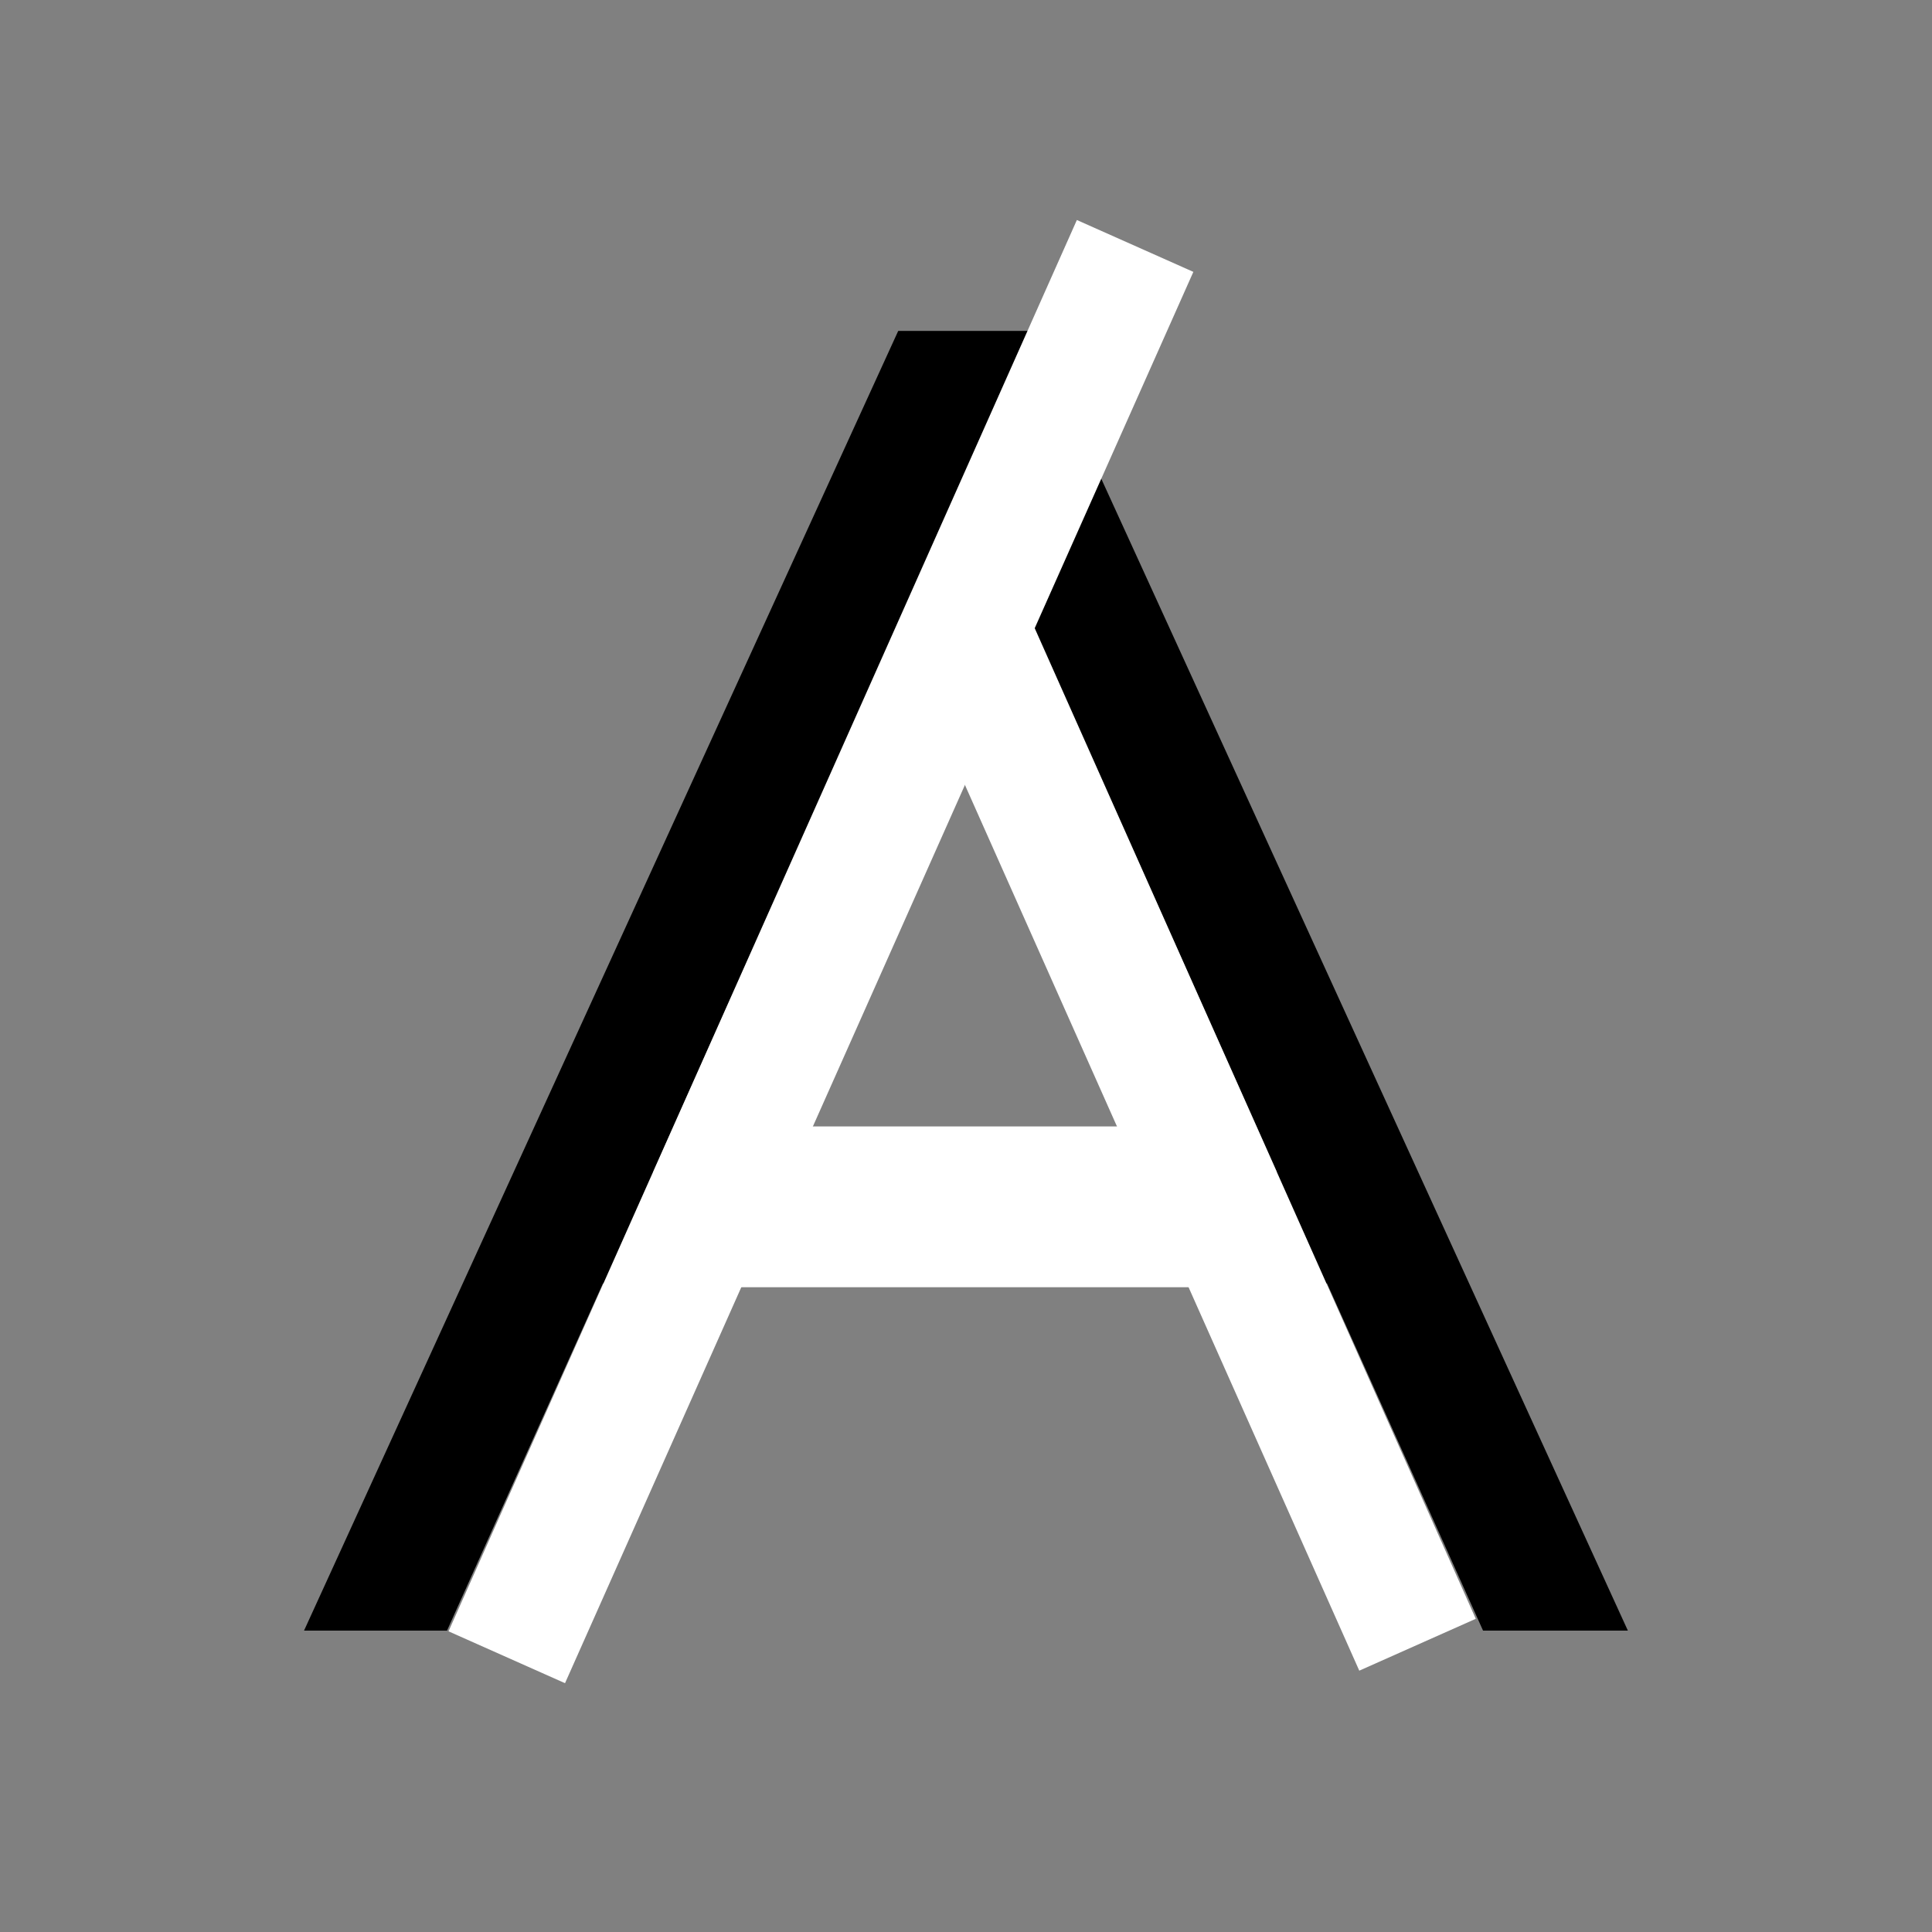 <?xml version="1.0" encoding="UTF-8"?>
<svg data-bbox="59.014 47.738 256.953 273.934" height="500" viewBox="0 0 375 375" width="500" xmlns="http://www.w3.org/2000/svg" data-type="ugc">
    <rect x="0" y="0" width="375" height="375" fill="#808080" stroke="none"/>
    <g>
        <defs>
            <clipPath id="3f7b54cd-445b-4c51-9acb-12e84098d840">
                <path d="M140.324 218.637h94.352v31.218h-94.352Zm0 0"/>
            </clipPath>
            <clipPath id="b56701f9-d0c0-4433-b525-20061f690874">
                <path d="M.324.637h94.352v31.218H.324Zm0 0"/>
            </clipPath>
            <clipPath id="3417f6cb-fec7-4693-8e5b-fb8b7948746a">
                <path d="M95 0v32H0V0z"/>
            </clipPath>
        </defs>
        <path d="M257.576 249.11H117.03L86.764 316.5h-27.75L174.342 64.234h26.297L315.967 316.5h-28.11Zm-9.719-21.626-60.546-135.5-60.547 135.5Zm0 0" fill="#000000"/>
        <path stroke-width="24.75" stroke="#ffffff" d="m98.364 321.672 121.96-273.934" fill="none"/>
        <g clip-path="url(#3f7b54cd-445b-4c51-9acb-12e84098d840)">
            <g clip-path="url(#3417f6cb-fec7-4693-8e5b-fb8b7948746a)" transform="translate(140 218)">
                <g clip-path="url(#b56701f9-d0c0-4433-b525-20061f690874)">
                    <path d="M.324.637h94.387v31.218H.324Zm0 0" fill="#ffffff"/>
                </g>
            </g>
        </g>
        <path stroke-width="24.75" stroke="#ffffff" d="m188.336 124.278 86.805 194.964" fill="none"/>
    </g>
</svg>

